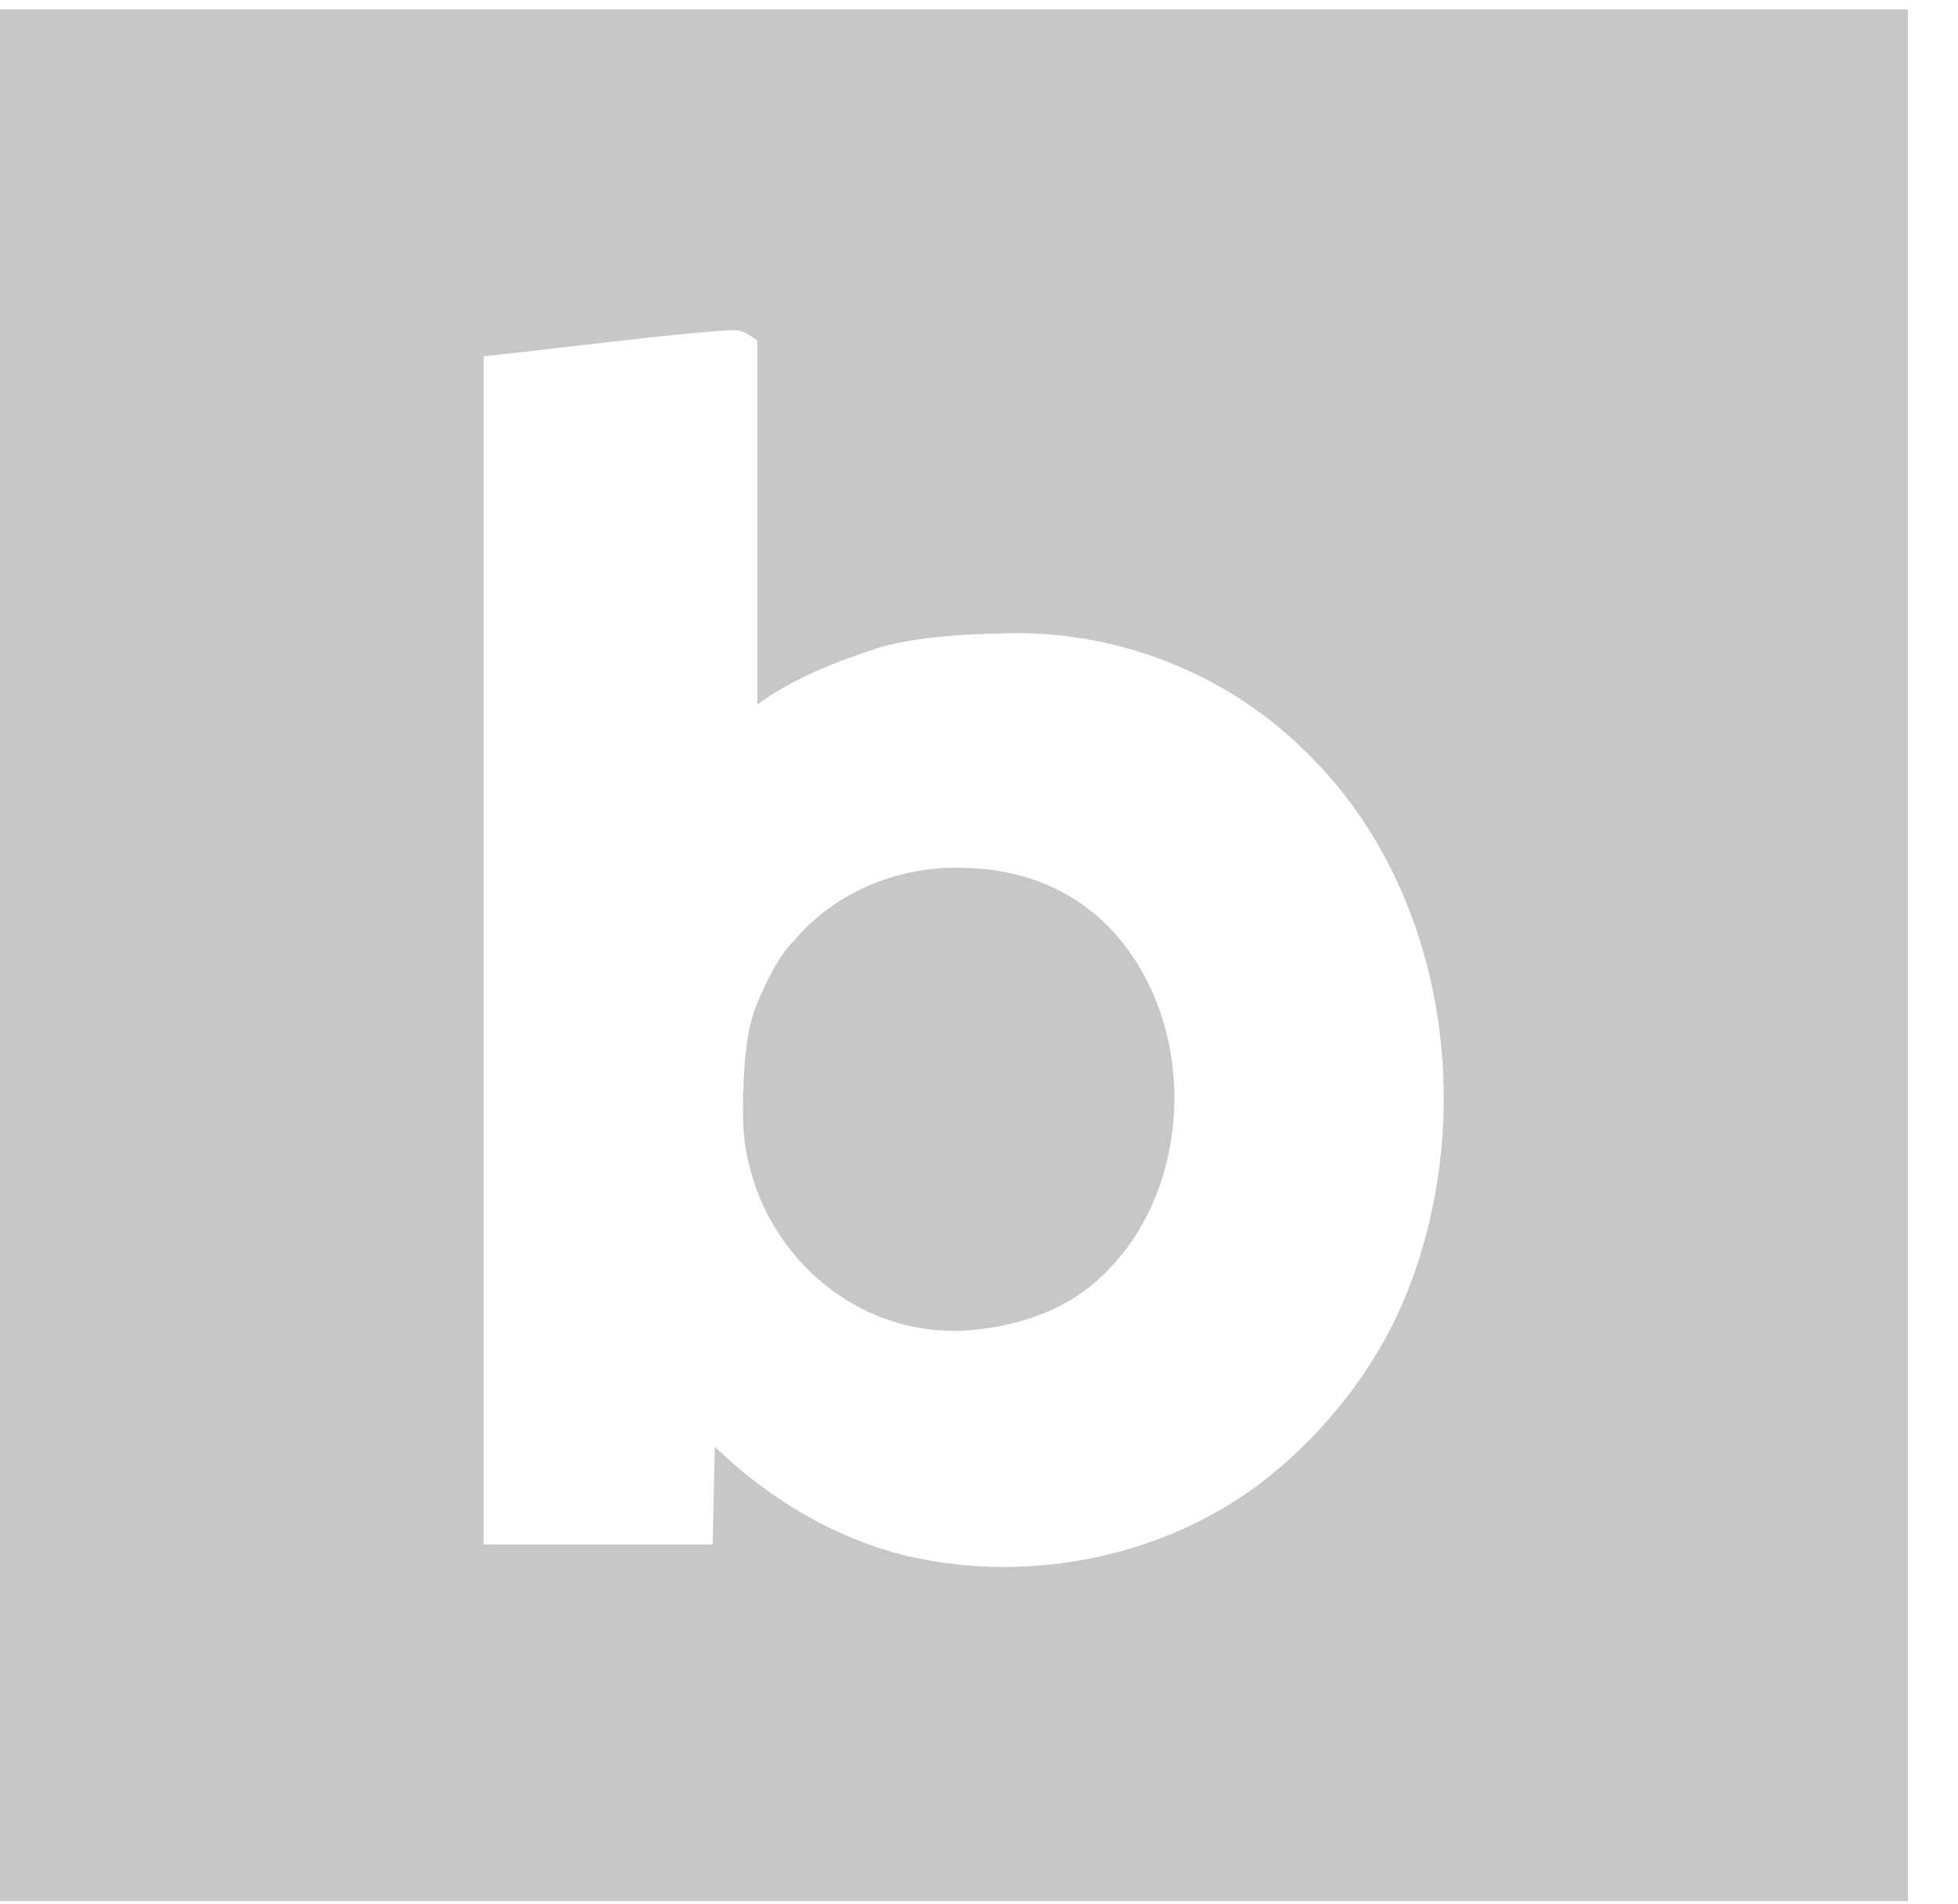 <svg width="36" height="35" viewBox="0 0 36 35" fill="none" xmlns="http://www.w3.org/2000/svg">
<path fill-rule="evenodd" clip-rule="evenodd" d="M35.079 0.174H0V34.954H35.079V0.174ZM13.924 6.26C13.778 6.161 13.653 6.058 13.464 6.072L13.41 6.071C12.572 6.126 11.475 6.255 10.45 6.375C9.892 6.44 9.355 6.503 8.892 6.55V28.398H13.104L13.142 26.597C14.121 27.55 15.351 28.288 16.682 28.608C18.948 29.135 21.479 28.622 23.311 27.164C24.419 26.28 25.356 25.071 25.877 23.745C27.185 20.451 26.58 16.295 23.984 13.798C22.528 12.36 20.475 11.569 18.437 11.646C17.7 11.66 16.919 11.705 16.203 11.894C15.416 12.149 14.595 12.459 13.924 12.954V6.26ZM14.618 17.275C15.332 16.429 16.434 15.964 17.529 15.955C19.242 15.925 20.571 16.761 21.238 18.356C21.93 20.038 21.61 22.185 20.269 23.454C19.587 24.12 18.612 24.42 17.679 24.466C15.793 24.544 14.149 23.16 13.753 21.328C13.644 20.878 13.651 20.387 13.672 19.927C13.692 19.445 13.73 18.935 13.906 18.481C14.085 18.066 14.293 17.596 14.618 17.275Z" fill="#C7C7C7"/>
</svg>
